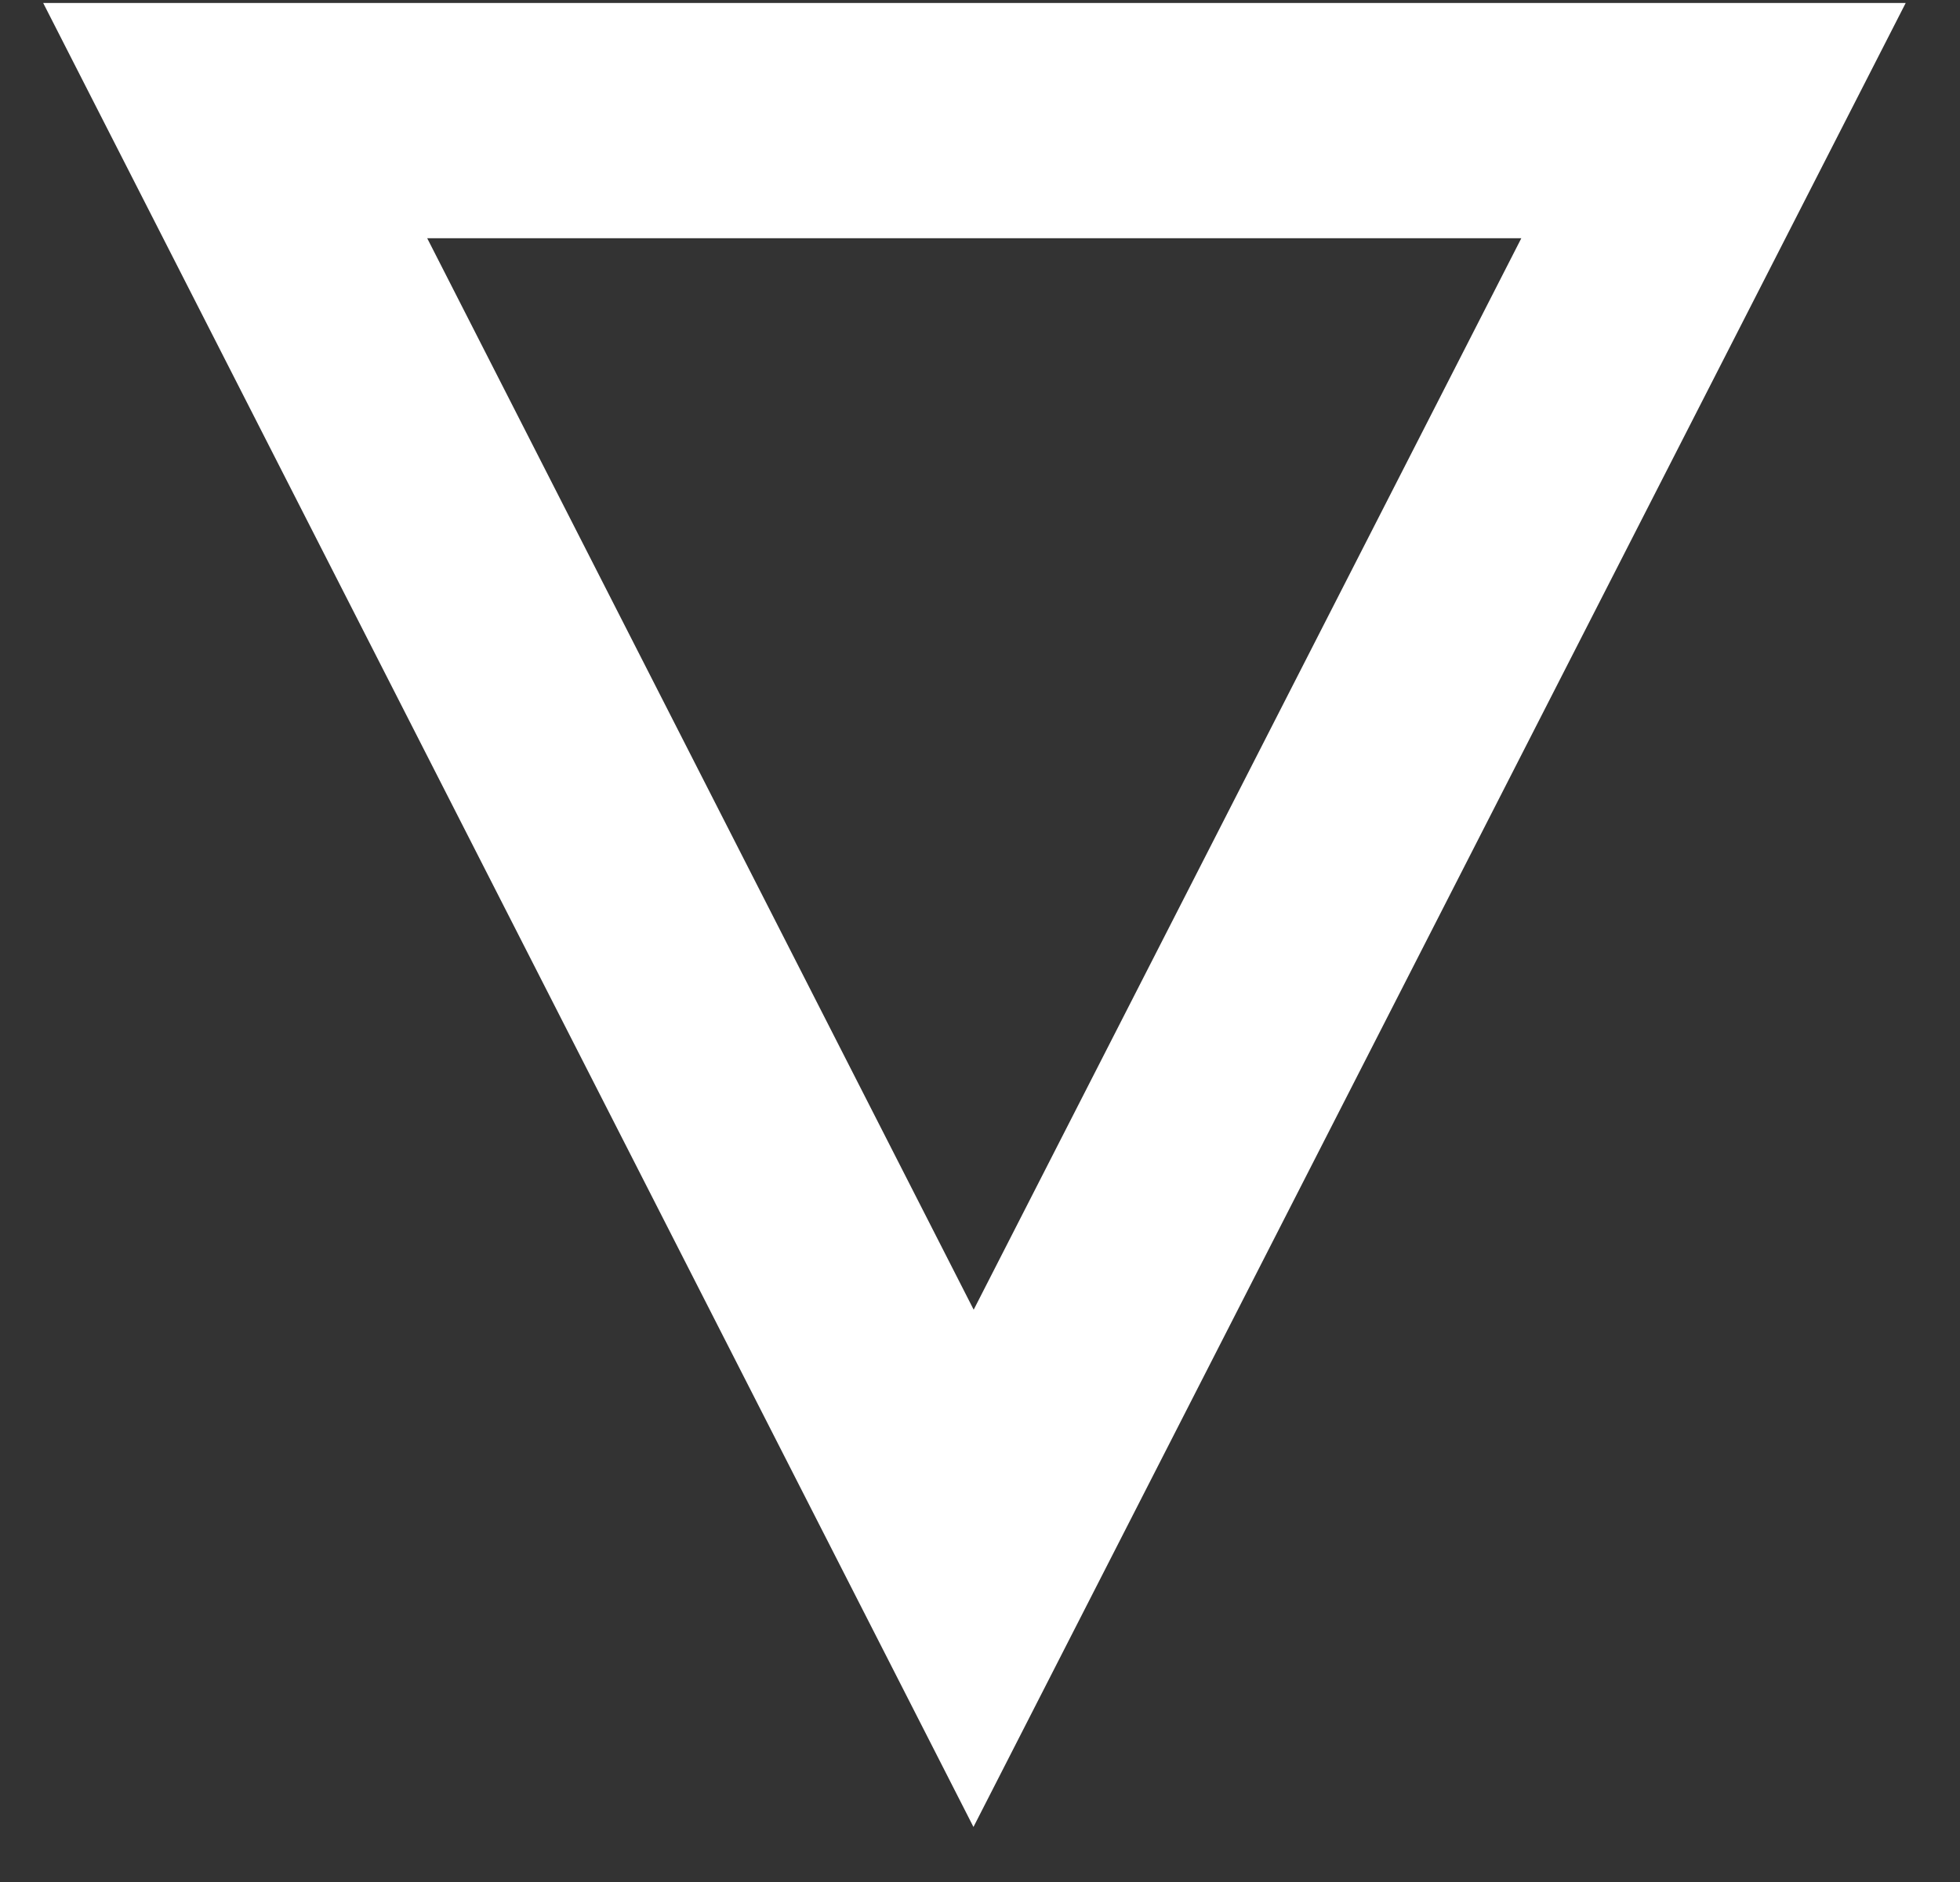 <svg width="25" height="24" viewBox="0 0 25 24" fill="none" xmlns="http://www.w3.org/2000/svg">
<rect x="0" y="0" width="25" height="24" fill="#333333" stroke="none"/>
<path d="M12.418 20L21.856 1.538L3 1.538L12.418 20Z" stroke="white" stroke-width="3" stroke-miterlimit="10"/>
</svg>
